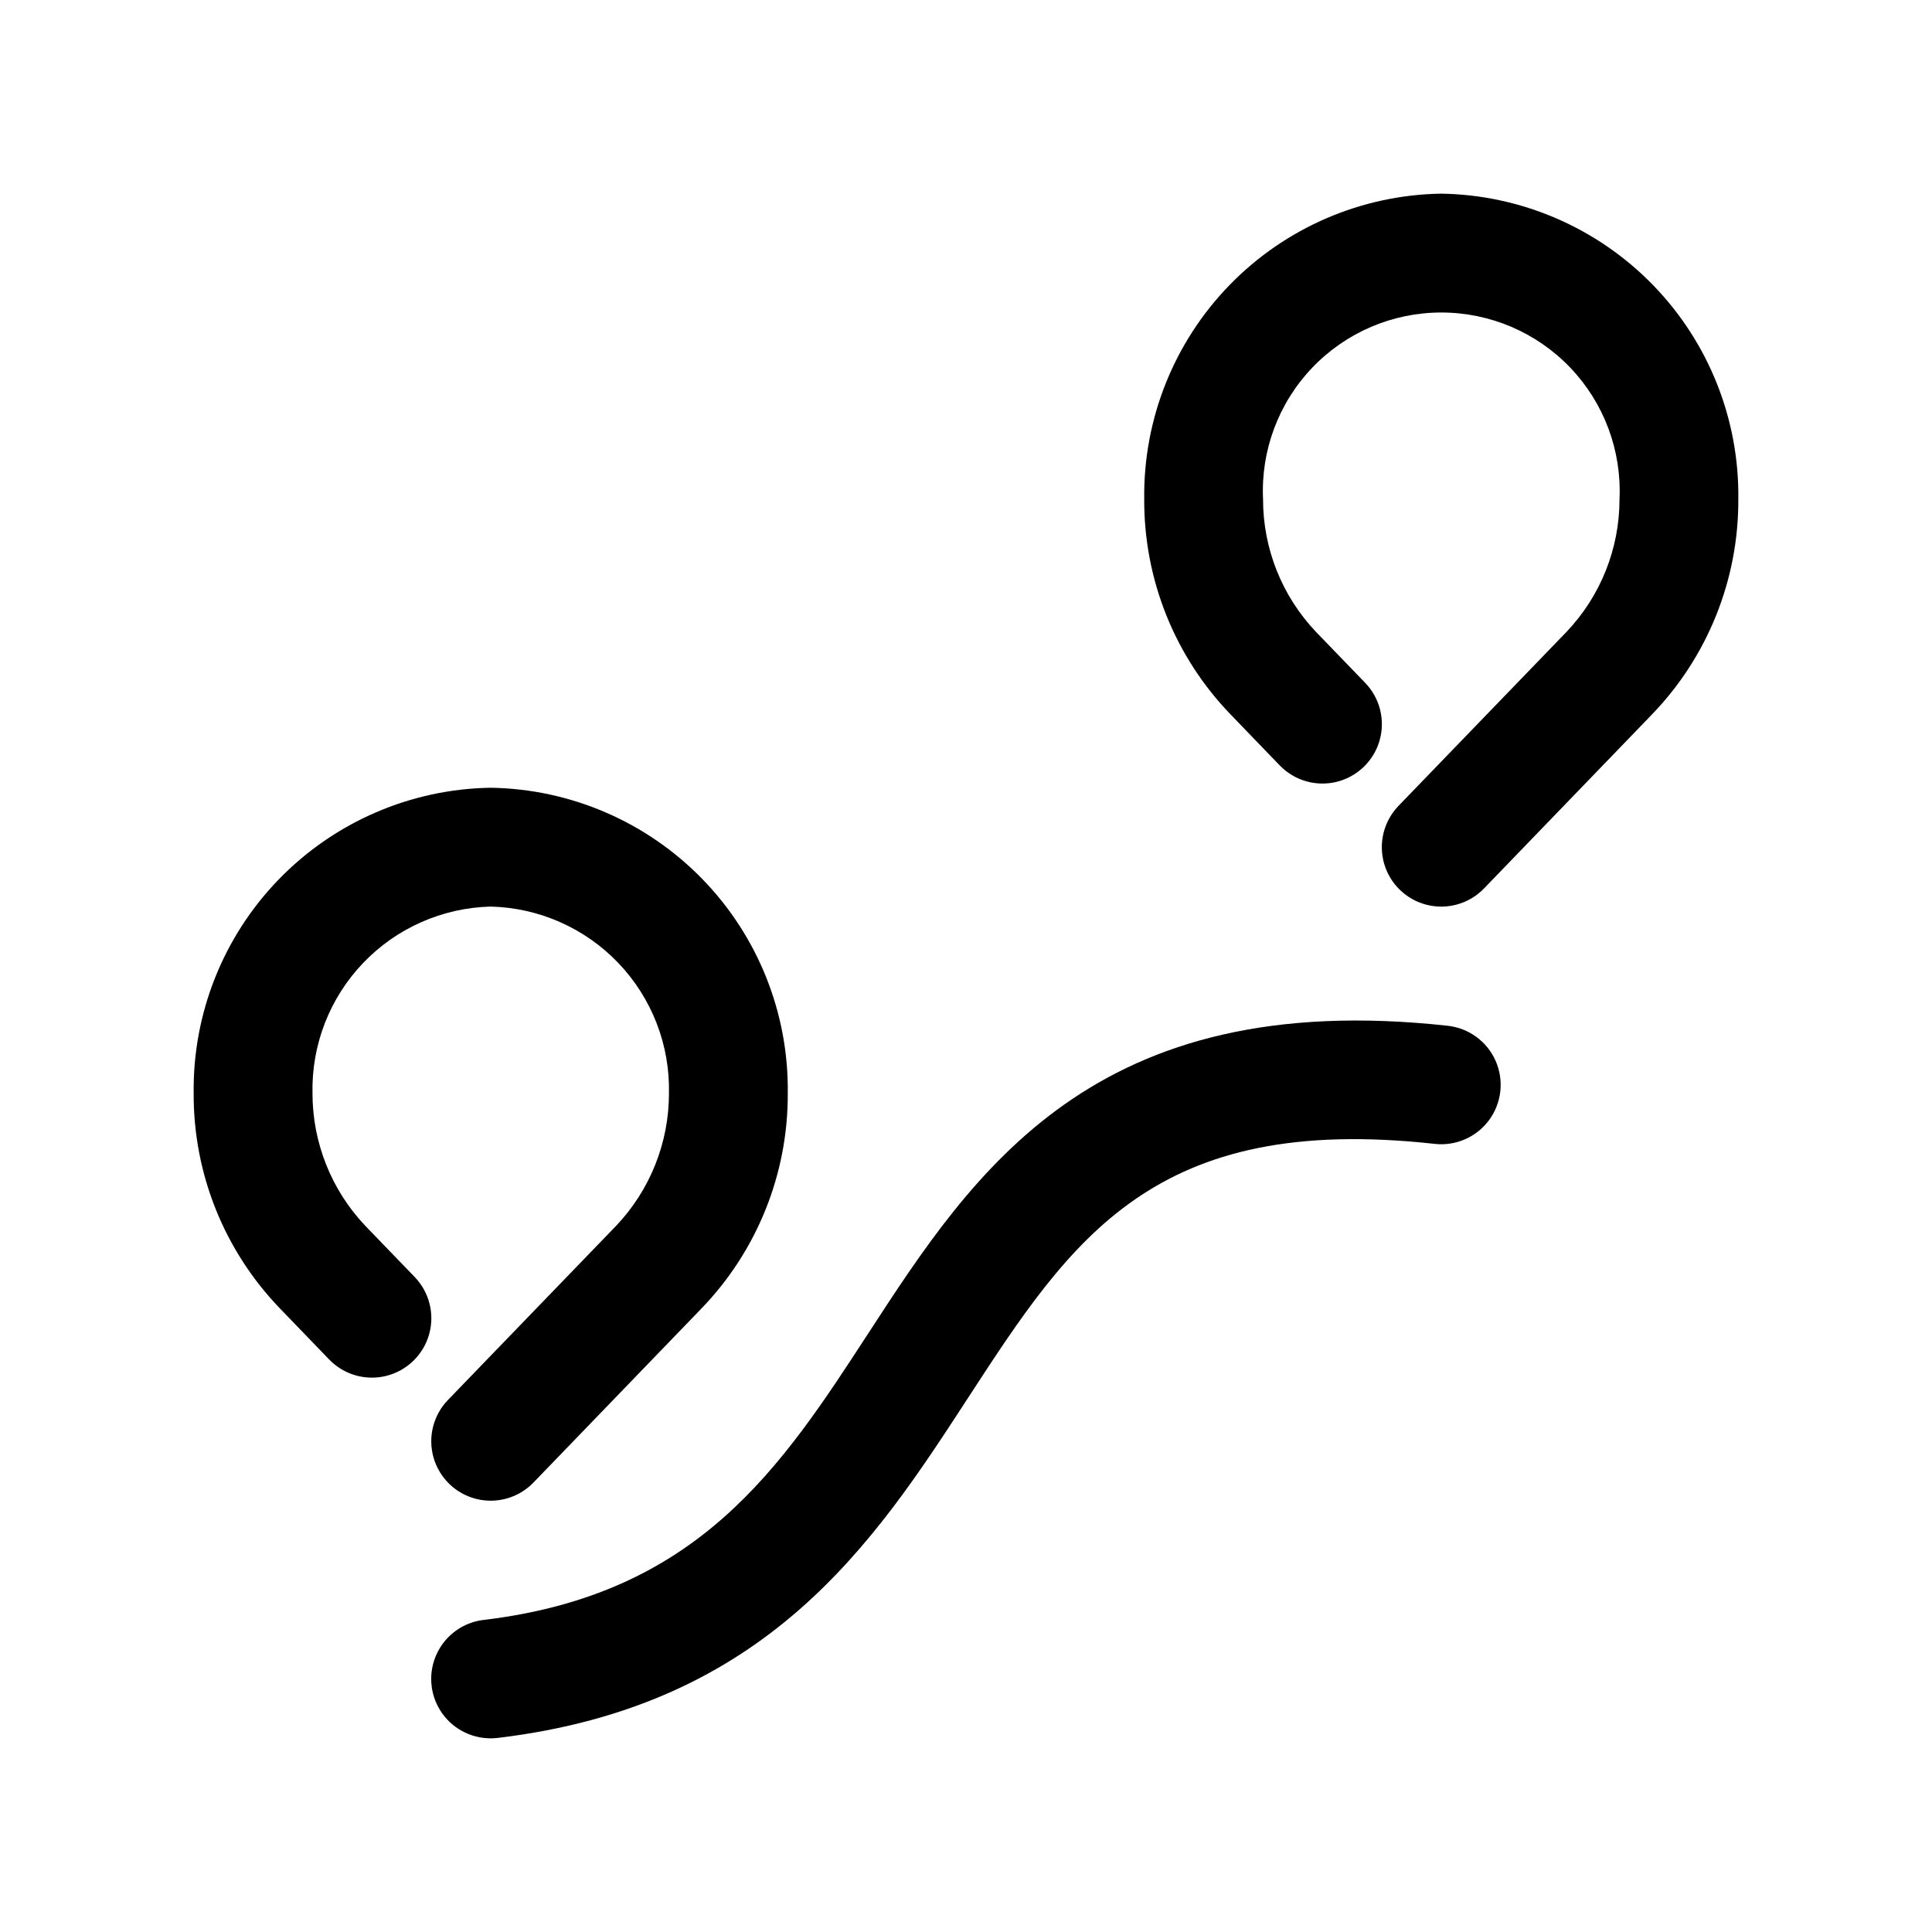 <?xml version="1.0" encoding="UTF-8"?>
<!-- Uploaded to: ICON Repo, www.svgrepo.com, Generator: ICON Repo Mixer Tools -->
<svg fill="#000000" width="800px" height="800px" version="1.1" viewBox="144 144 512 512" xmlns="http://www.w3.org/2000/svg">
 <g>
  <path d="m525.95 195.32c-21.164 0.328-41.336 9.031-56.094 24.207-14.758 15.176-22.895 35.586-22.625 56.754-0.105 21.277 8.109 41.758 22.895 57.062l13.008 13.492c3.906 4.047 9.672 5.707 15.133 4.348 5.457-1.355 9.777-5.523 11.332-10.93 1.555-5.406 0.105-11.23-3.801-15.281l-13.055-13.523h0.004c-9.016-9.488-14.039-22.082-14.027-35.168-0.598-12.906 4.113-25.492 13.035-34.836s21.277-14.629 34.195-14.629c12.922 0 25.277 5.285 34.199 14.629 8.922 9.344 13.629 21.93 13.035 34.836 0.012 13.09-5.016 25.684-14.039 35.168l-44.531 46.117c-3.906 4.051-5.359 9.875-3.809 15.285 1.551 5.41 5.871 9.582 11.332 10.941 5.461 1.363 11.23-0.293 15.141-4.34l44.512-46.117c14.777-15.305 22.988-35.781 22.883-57.055 0.27-21.168-7.867-41.578-22.625-56.754s-34.93-23.879-56.098-24.207z"/>
  <path d="m262.71 515.01c-3.91 4.047-5.363 9.875-3.812 15.285 1.551 5.41 5.871 9.578 11.332 10.941 5.461 1.359 11.234-0.293 15.141-4.344l44.512-46.117c14.781-15.305 22.992-35.777 22.883-57.055 0.27-21.164-7.867-41.574-22.625-56.75-14.758-15.176-34.93-23.883-56.094-24.207-21.168 0.324-41.34 9.031-56.098 24.207-14.754 15.176-22.891 35.586-22.625 56.75-0.105 21.281 8.109 41.758 22.895 57.066l13.008 13.492v-0.004c3.906 4.051 9.676 5.707 15.133 4.352 5.461-1.359 9.781-5.523 11.336-10.93 1.551-5.41 0.105-11.234-3.801-15.281l-13.055-13.523c-9.016-9.488-14.035-22.082-14.027-35.172-0.273-12.816 4.543-25.219 13.395-34.492 8.855-9.273 21.023-14.656 33.84-14.977 12.816 0.32 24.984 5.703 33.836 14.977 8.855 9.273 13.672 21.676 13.395 34.492 0.016 13.094-5.012 25.688-14.035 35.172z"/>
  <path d="m527.67 415.84c-93.758-10.293-125.55 38.438-153.52 81.441-23.145 35.594-45.004 69.211-101.97 76.016v-0.004c-5.371 0.629-10.043 3.973-12.371 8.852-2.332 4.883-1.996 10.617 0.891 15.191 2.887 4.57 7.918 7.344 13.328 7.34 0.625-0.004 1.254-0.039 1.875-0.109 71.602-8.559 99.785-51.891 124.64-90.121 27.445-42.18 49.199-75.551 123.68-67.305 5.594 0.617 11.09-1.797 14.418-6.332 3.328-4.535 3.984-10.5 1.723-15.652-2.266-5.148-7.102-8.703-12.695-9.316z"/>
 </g>
</svg>